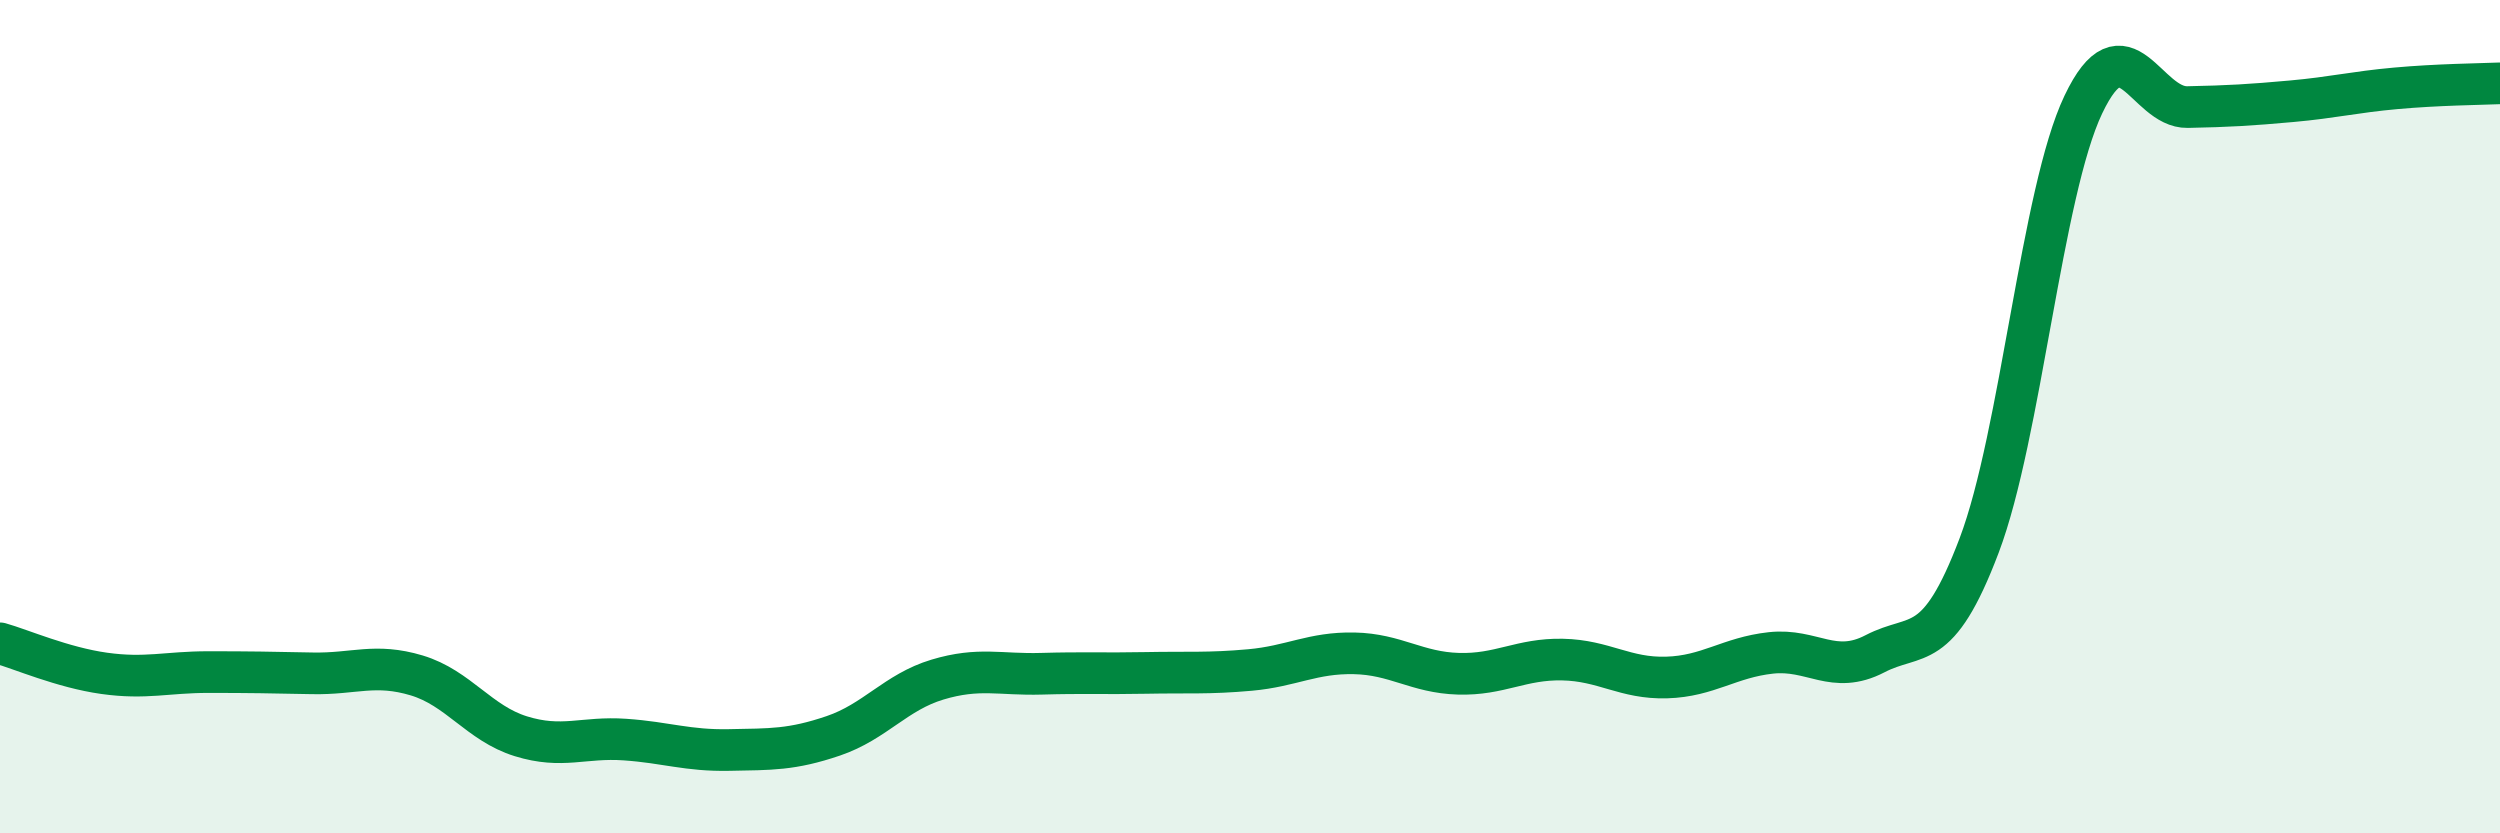 
    <svg width="60" height="20" viewBox="0 0 60 20" xmlns="http://www.w3.org/2000/svg">
      <path
        d="M 0,15.44 C 0.5,15.58 1.5,16.02 2.5,16.16 C 3.5,16.3 4,16.13 5,16.13 C 6,16.13 6.5,16.14 7.5,16.16 C 8.5,16.18 9,15.91 10,16.21 C 11,16.51 11.5,17.36 12.5,17.67 C 13.5,17.98 14,17.68 15,17.75 C 16,17.82 16.5,18.02 17.5,18 C 18.5,17.98 19,18 20,17.66 C 21,17.32 21.5,16.61 22.5,16.31 C 23.5,16.01 24,16.2 25,16.17 C 26,16.14 26.5,16.17 27.5,16.15 C 28.5,16.13 29,16.17 30,16.08 C 31,15.99 31.5,15.66 32.5,15.68 C 33.5,15.7 34,16.14 35,16.17 C 36,16.2 36.5,15.81 37.5,15.83 C 38.5,15.85 39,16.29 40,16.26 C 41,16.23 41.5,15.78 42.5,15.67 C 43.5,15.56 44,16.21 45,15.69 C 46,15.17 46.5,15.73 47.5,13.09 C 48.5,10.45 49,4.61 50,2.51 C 51,0.41 51.5,2.59 52.5,2.57 C 53.5,2.55 54,2.52 55,2.43 C 56,2.34 56.5,2.21 57.5,2.12 C 58.5,2.03 59.5,2.02 60,2L60 20L0 20Z"
        fill="#008740"
        opacity="0.1"
        stroke-linecap="round"
        stroke-linejoin="round"
      />
      <path
        d="M 0,15.44 C 0.5,15.58 1.5,16.02 2.5,16.16 C 3.5,16.3 4,16.13 5,16.13 C 6,16.13 6.5,16.14 7.5,16.16 C 8.5,16.18 9,15.91 10,16.21 C 11,16.51 11.5,17.36 12.5,17.67 C 13.5,17.98 14,17.68 15,17.75 C 16,17.82 16.5,18.02 17.5,18 C 18.5,17.98 19,18 20,17.66 C 21,17.32 21.5,16.61 22.5,16.31 C 23.5,16.01 24,16.2 25,16.17 C 26,16.14 26.5,16.17 27.5,16.15 C 28.5,16.13 29,16.17 30,16.08 C 31,15.99 31.5,15.66 32.5,15.68 C 33.5,15.7 34,16.14 35,16.17 C 36,16.2 36.5,15.81 37.5,15.83 C 38.5,15.85 39,16.29 40,16.26 C 41,16.23 41.5,15.78 42.5,15.67 C 43.5,15.56 44,16.21 45,15.69 C 46,15.17 46.5,15.73 47.5,13.09 C 48.5,10.45 49,4.61 50,2.51 C 51,0.41 51.5,2.59 52.5,2.57 C 53.5,2.55 54,2.52 55,2.43 C 56,2.34 56.5,2.21 57.5,2.12 C 58.5,2.03 59.5,2.02 60,2"
        stroke="#008740"
        stroke-width="1"
        fill="none"
        stroke-linecap="round"
        stroke-linejoin="round"
      />
    </svg>
  